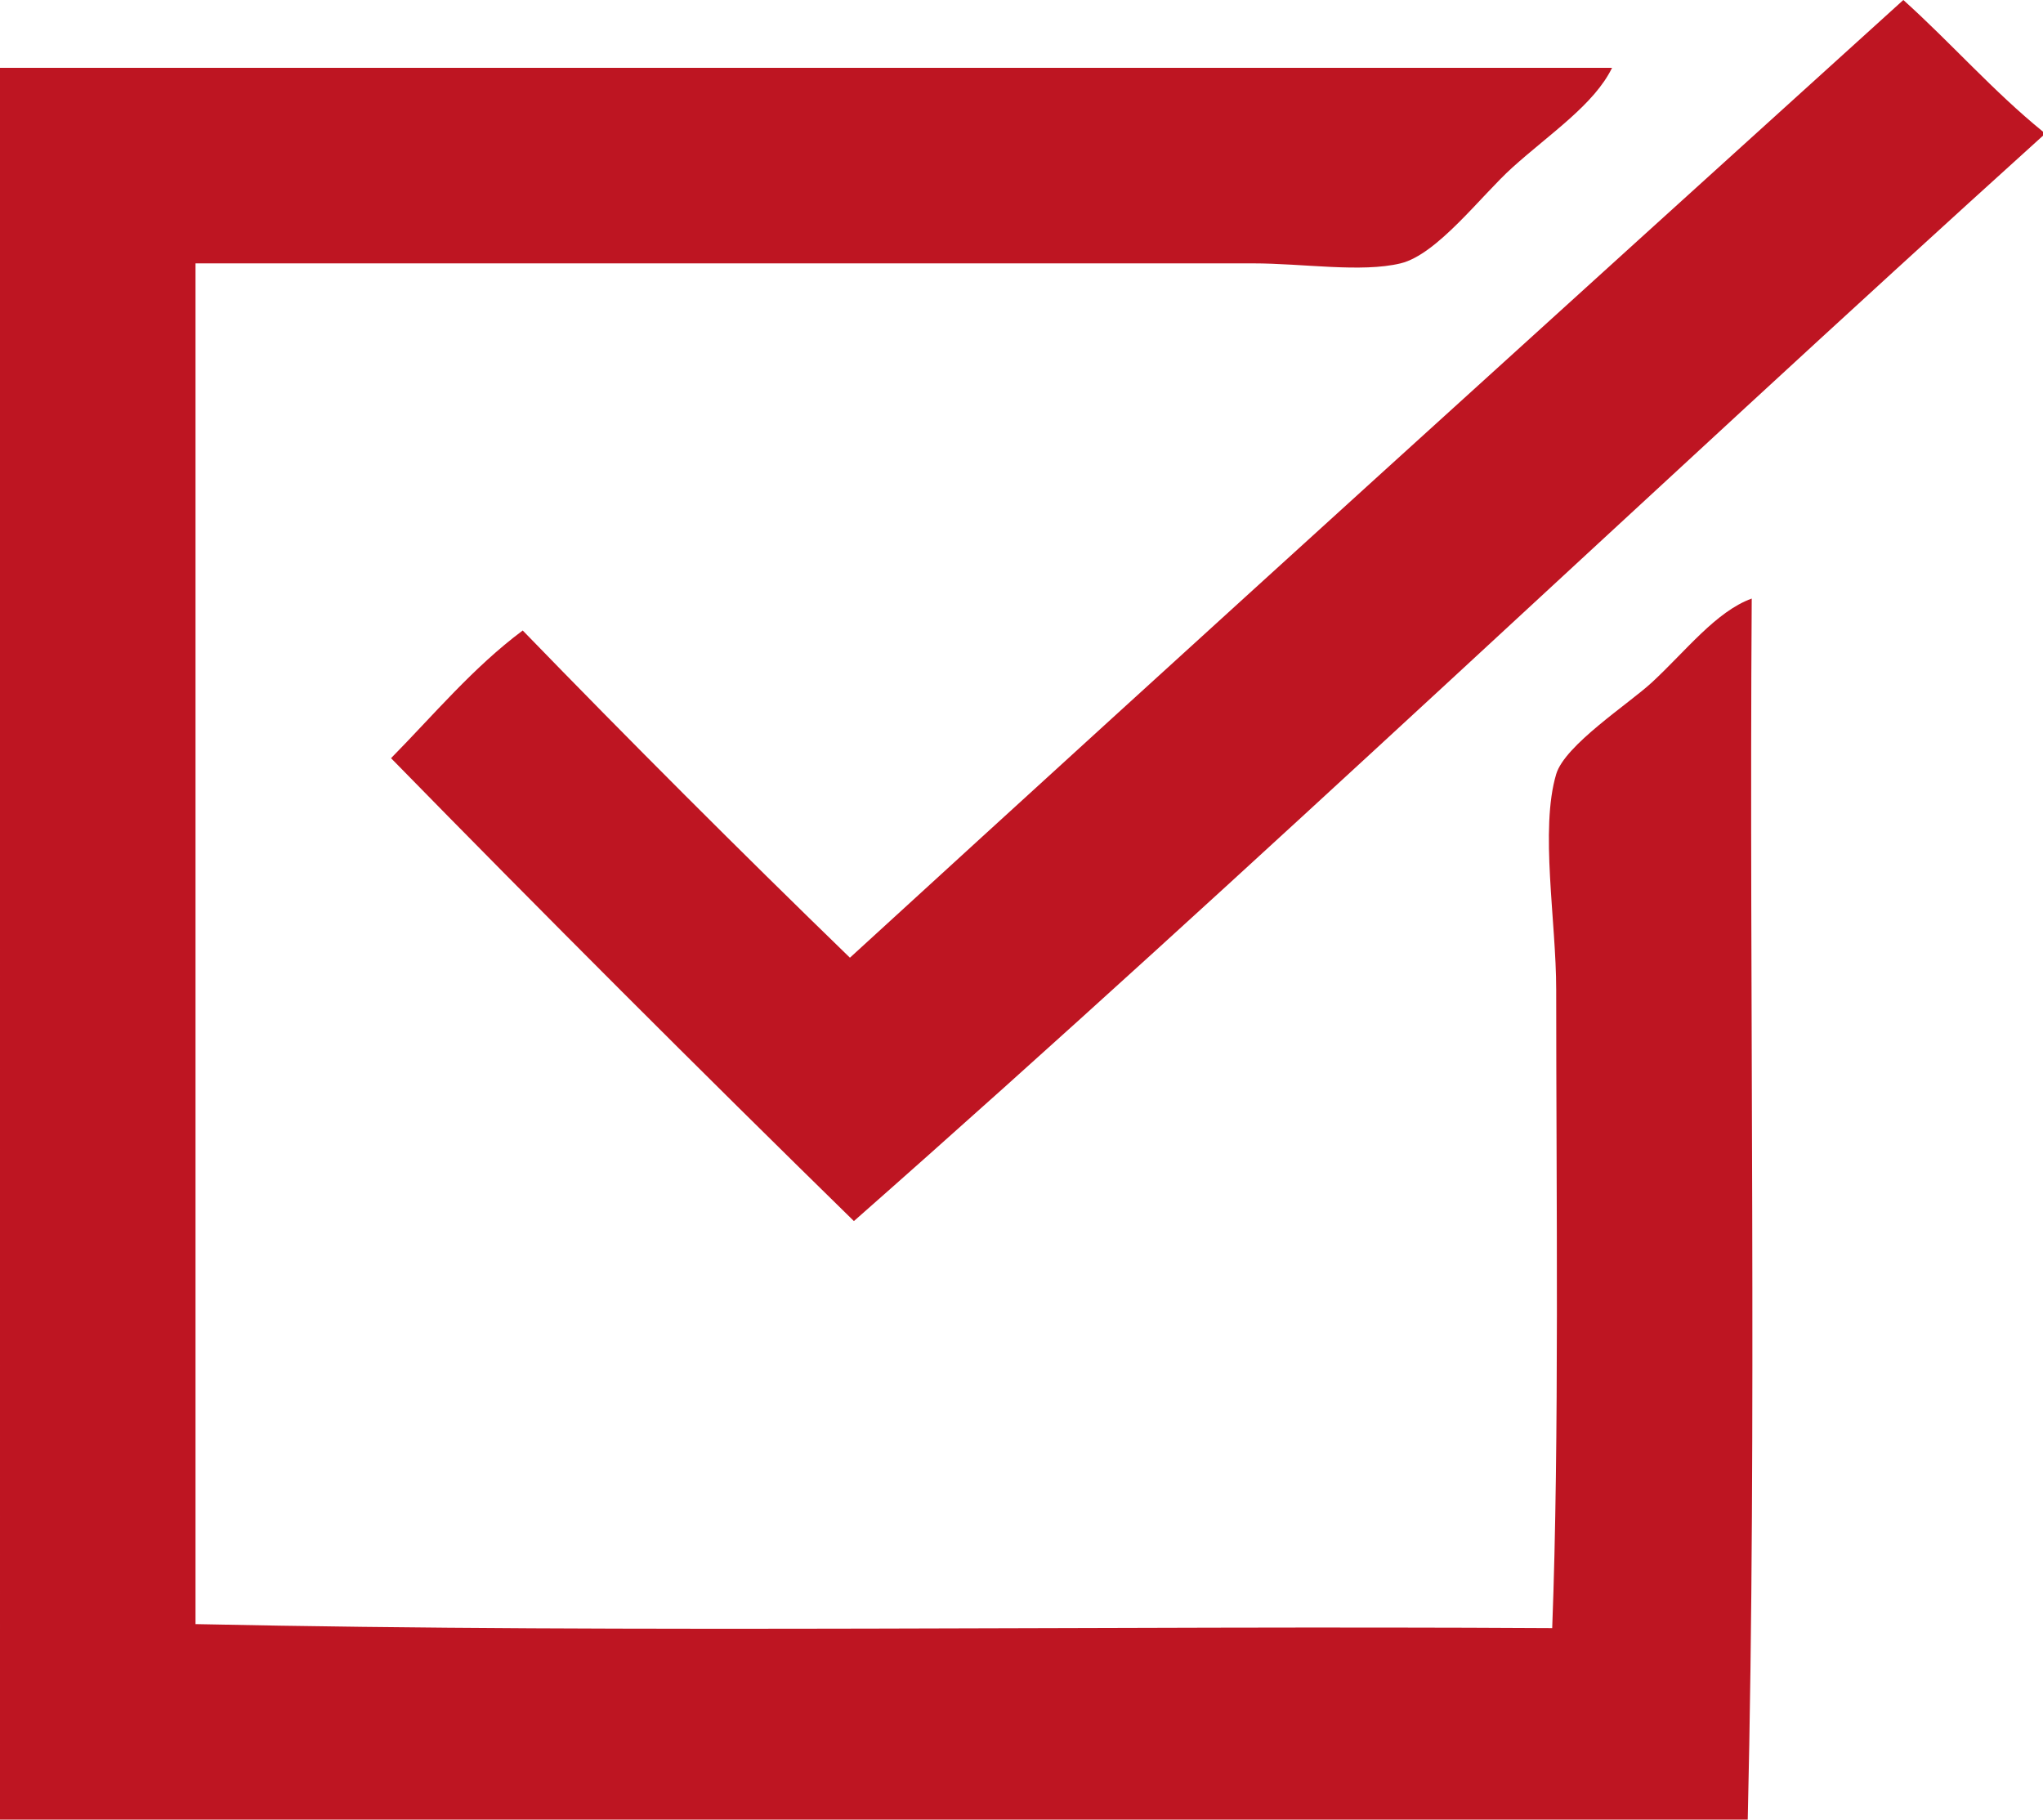 <?xml version="1.0" encoding="utf-8"?>
<!-- Generator: Adobe Illustrator 13.0.0, SVG Export Plug-In . SVG Version: 6.00 Build 14948)  -->
<!DOCTYPE svg PUBLIC "-//W3C//DTD SVG 1.1//EN" "http://www.w3.org/Graphics/SVG/1.1/DTD/svg11.dtd">
<svg version="1.1" id="Layer_1" xmlns="http://www.w3.org/2000/svg" xmlns:xlink="http://www.w3.org/1999/xlink" x="0px" y="0px"
	 width="358.443px" height="319.239px" viewBox="0 0 358.443 319.239" enable-background="new 0 0 358.443 319.239"
	 xml:space="preserve">
<g>
	<path fill-rule="evenodd" clip-rule="evenodd" fill="#BE1522" d="M358.443,23.103c0,0.233,0,0.467,0,0.7
		c-69.867,63.15-137.902,128.129-208.625,190.423c-27.362-26.778-54.432-53.848-81.21-81.209
		c7.524-7.645,14.412-15.925,23.103-22.403c18.844,19.427,37.98,38.563,57.407,57.407C210.524,111.813,272.22,55.893,333.94,0
		C342.295,7.515,349.688,15.989,358.443,23.103z"/>
	<path fill-rule="evenodd" clip-rule="evenodd" fill="#BE1522" d="M0,11.901c94.28,0,188.556,0,282.834,0
		c-3.138,6.432-10.829,11.491-17.502,17.502c-5.468,4.926-13.163,15.25-19.603,16.802c-6.891,1.661-17.089,0-25.902,0
		c-61.018,0-127.845,0-185.523,0c0,79.576,0,159.153,0,238.729c77.943,1.633,158.919,0.233,238.029,0.7
		c1.267-33.251,0.7-75.979,0.7-112.014c0-12.051-2.886-28.104,0-37.805c1.521-5.111,12.755-12.356,16.802-16.102
		c5.936-5.493,11.229-12.429,17.503-14.702c-0.467,71.176,0.933,144.217-0.7,214.227c-102.211,0-204.426,0-306.638,0
		C0,216.792,0,114.349,0,11.901z"/>
</g>
</svg>
